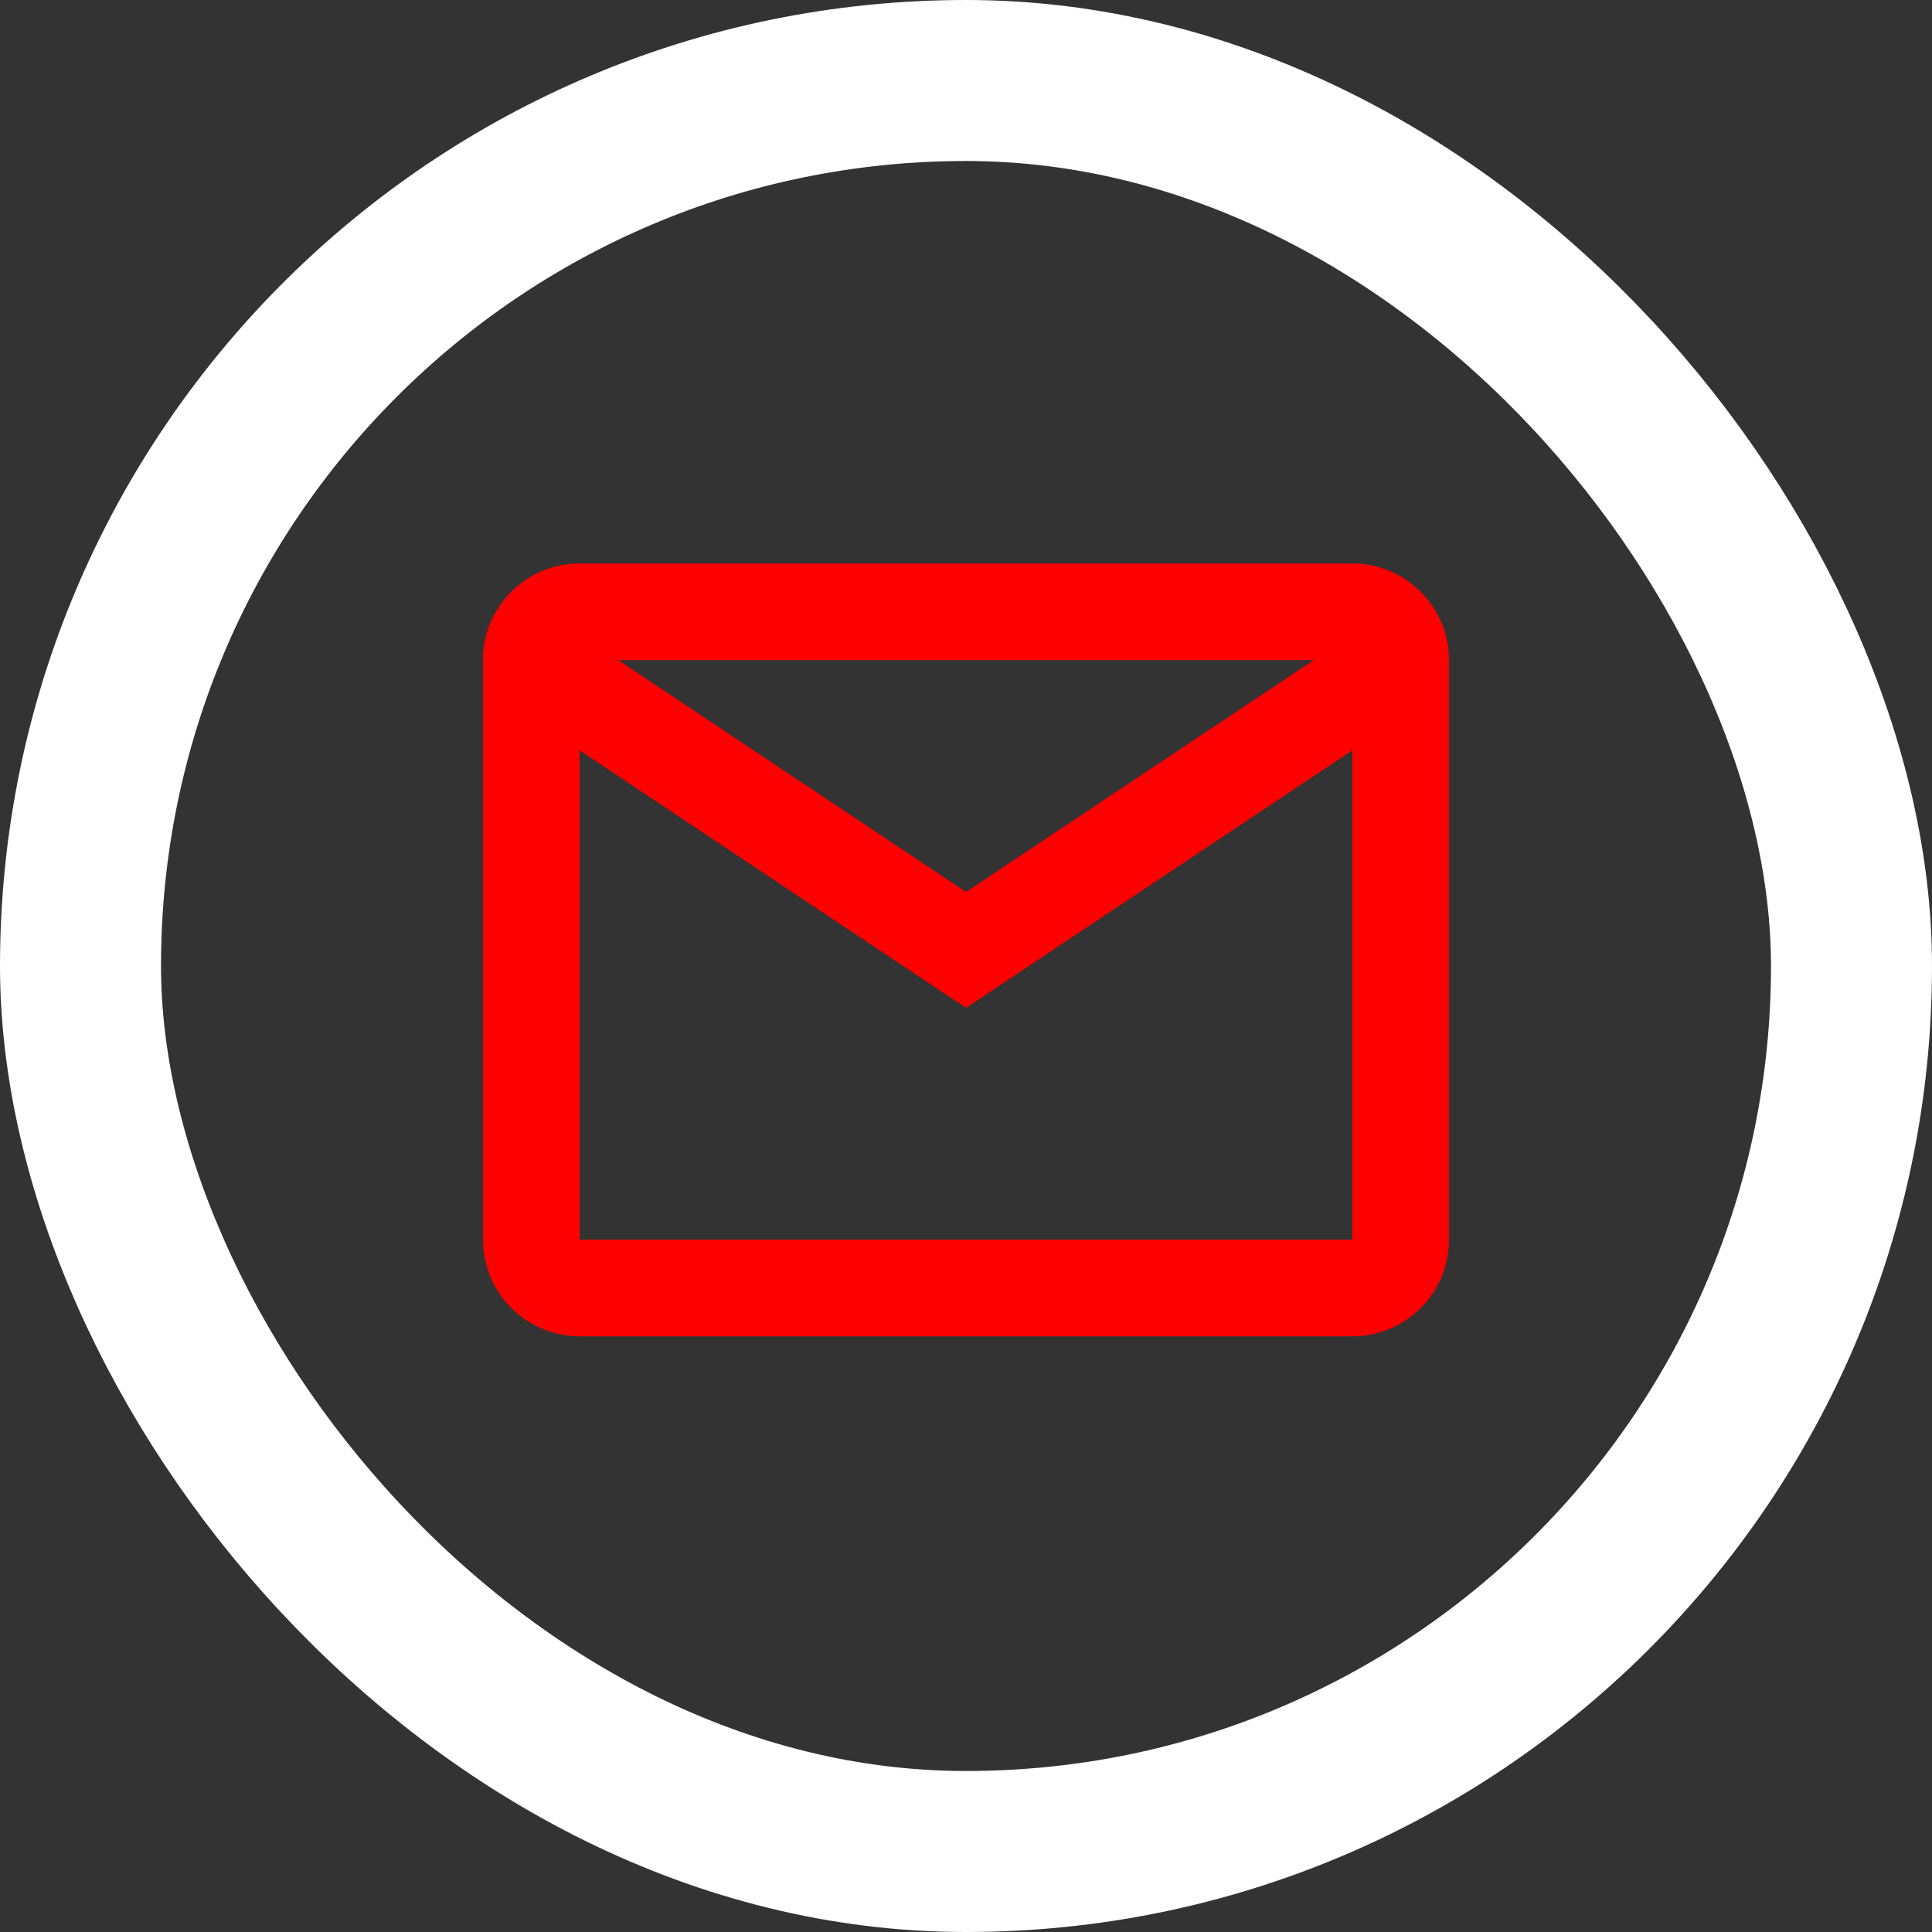<svg width="24" height="24" viewBox="0 0 24 24" fill="none" xmlns="http://www.w3.org/2000/svg">
<rect x="0" y="0" width="24" height="24" fill="#333333" stroke="none"/>
<path d="M16.8 16.6H7.2C6.537 16.6 6 16.063 6 15.4V8.148C6.028 7.506 6.557 6.999 7.2 7H16.8C17.463 7 18 7.537 18 8.2V15.4C18 16.063 17.463 16.6 16.8 16.6ZM7.2 9.321V15.4H16.8V9.321L12 12.52L7.2 9.321ZM7.68 8.2L12 11.08L16.32 8.2H7.68Z" fill="red"/>
<rect x="1" y="1" width="22" height="22" rx="11" stroke="white" stroke-width="2"/>
</svg>
